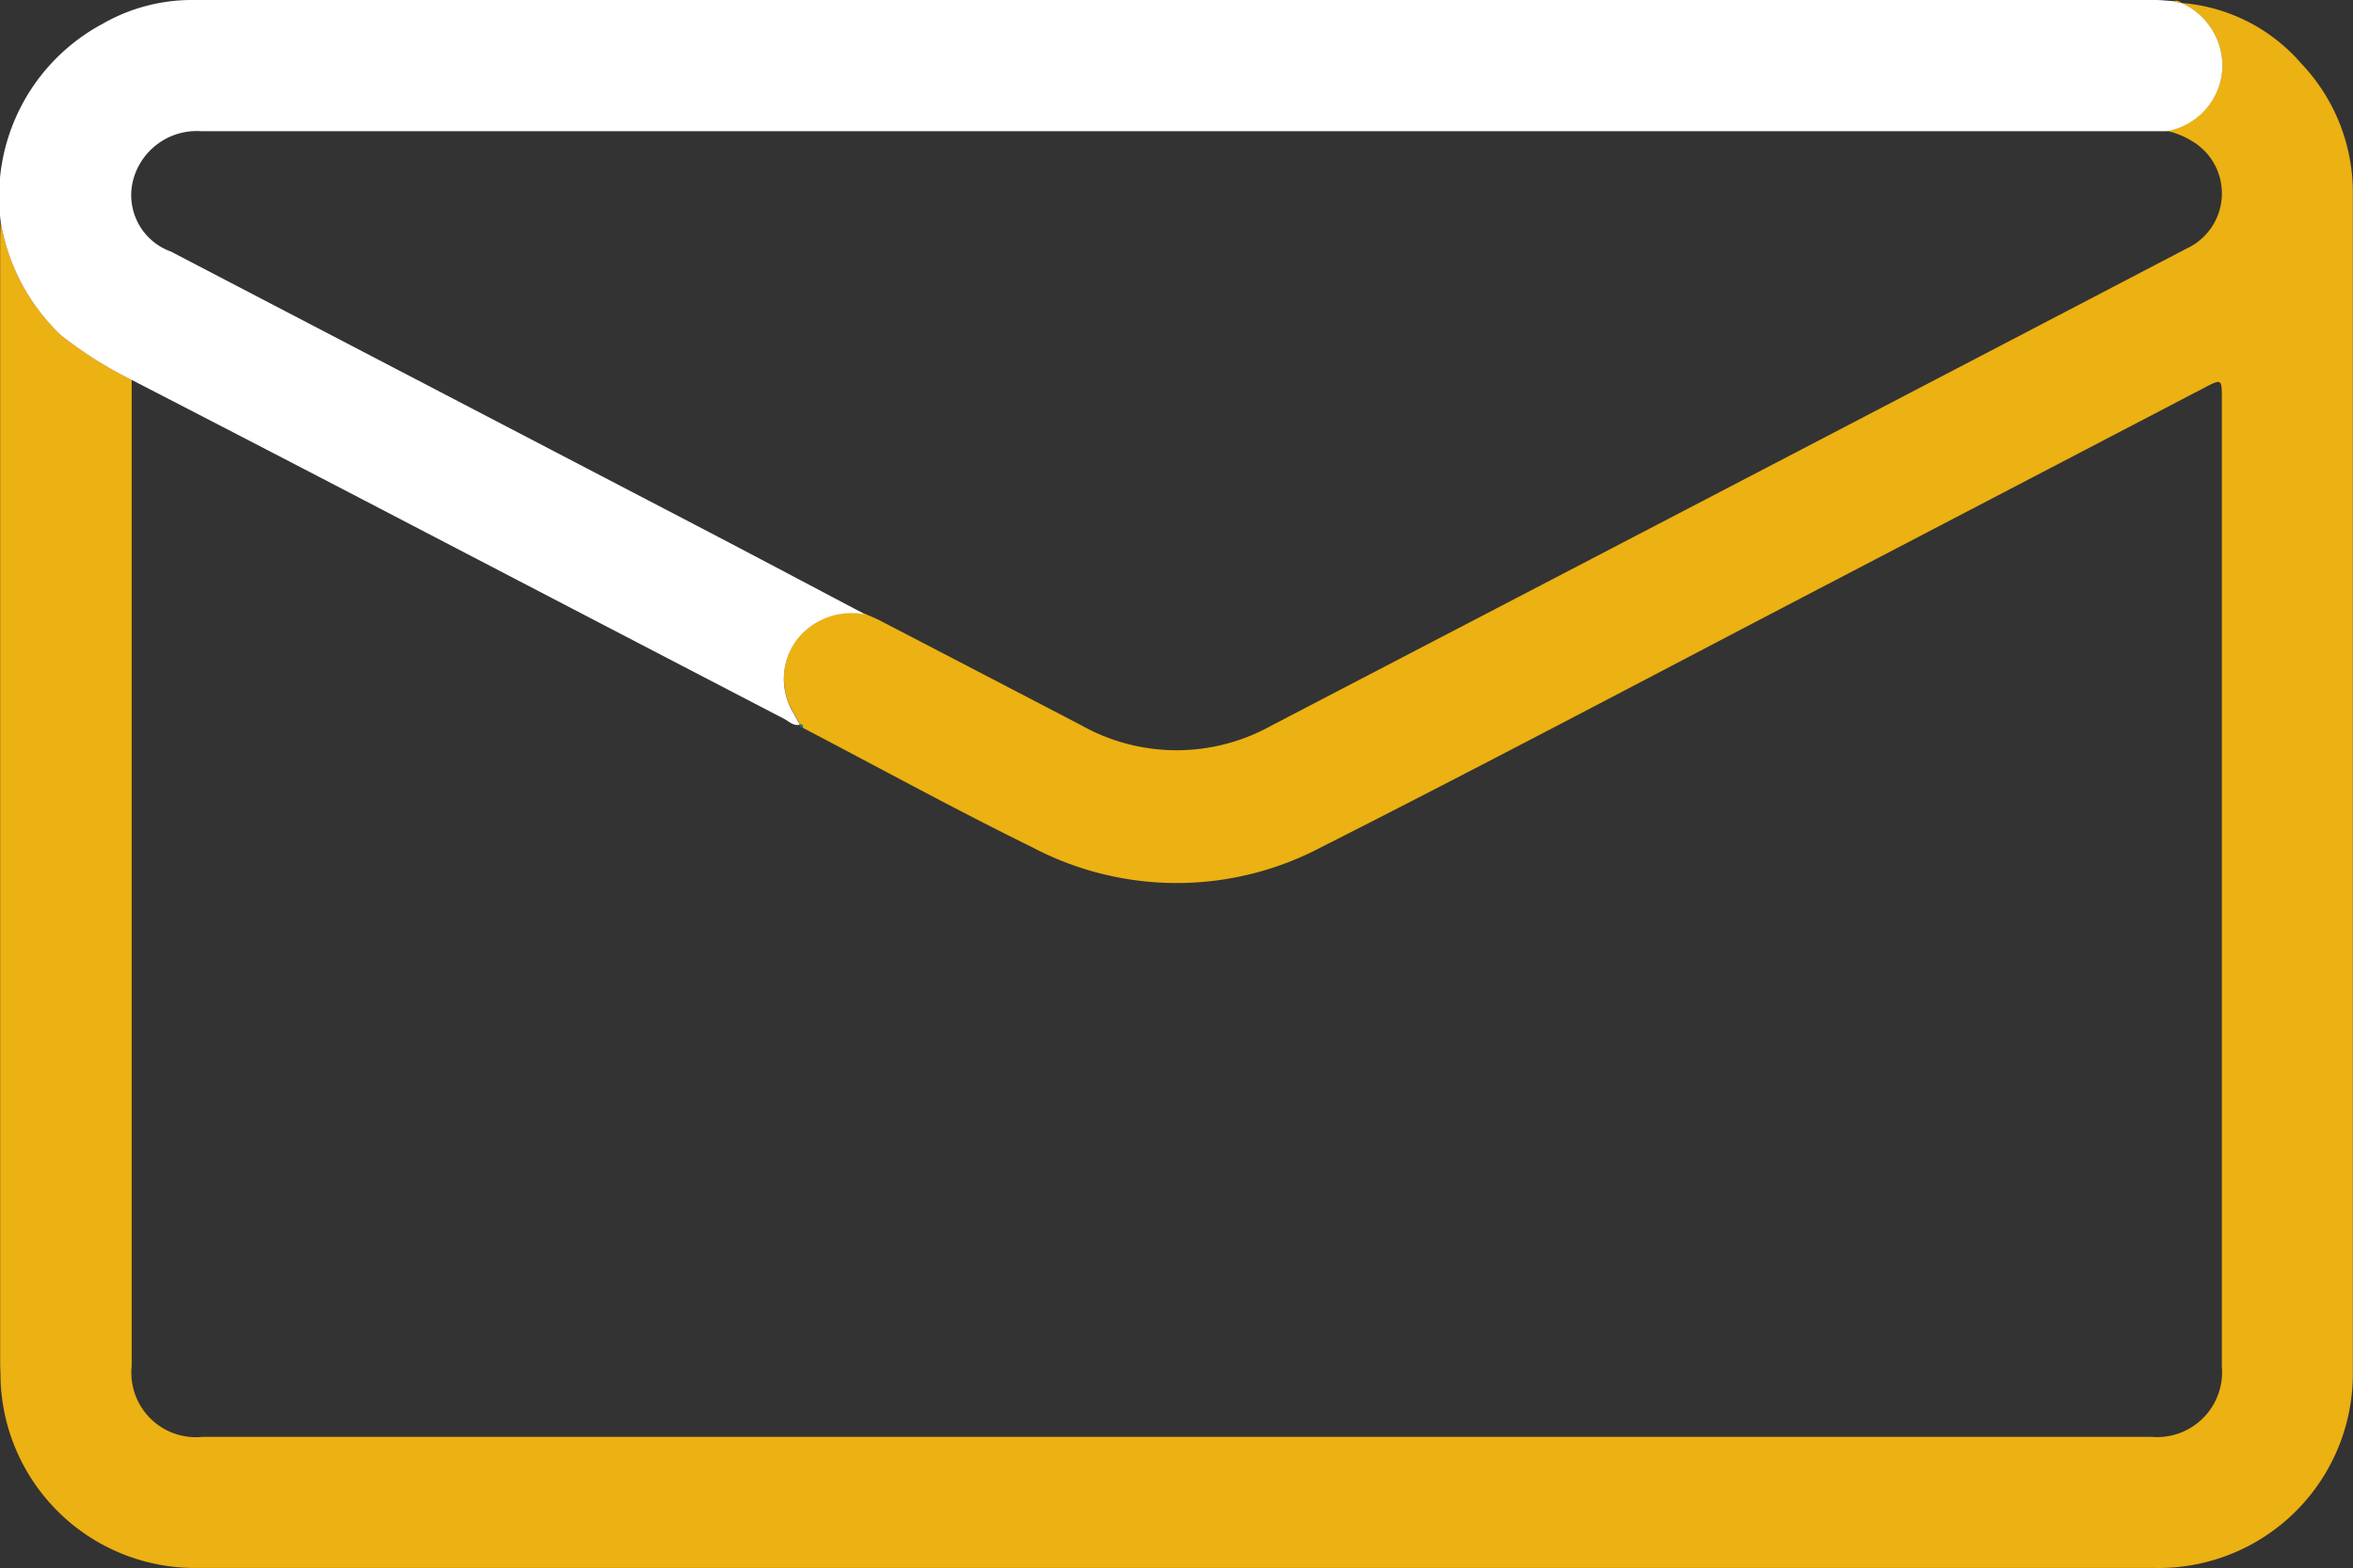 <svg id="Grupo_24577" data-name="Grupo 24577" xmlns="http://www.w3.org/2000/svg" xmlns:xlink="http://www.w3.org/1999/xlink" width="43.199" height="28.791" viewBox="0 0 43.199 28.791">
  <rect x="0" y="0" width="43.199" height="28.791" fill="#333333" stroke="none"/>
  <defs>
    <clipPath id="clip-path">
      <rect id="Retângulo_18441" data-name="Retângulo 18441" width="43.199" height="28.791" fill="none"/>
    </clipPath>
  </defs>
  <g id="Grupo_24575" data-name="Grupo 24575" clip-path="url(#clip-path)">
    <path id="Caminho_26993" data-name="Caminho 26993" d="M40.059.247a3.234,3.234,0,0,1,2.2,1.112,3.432,3.432,0,0,1,.946,2.4q0,10.824,0,21.647a3.565,3.565,0,0,1-3.624,3.573H3.624A3.571,3.571,0,0,1,.019,25.507c0-.1-.007-.192-.007-.288q0-10.305,0-20.611c0-.115.006-.23.01-.345a3.706,3.706,0,0,0,1.105,2.08,7.336,7.336,0,0,0,1.3.822q0,5.757,0,11.515,0,3.3,0,6.592a1.184,1.184,0,0,0,1.3,1.3H39.509A1.191,1.191,0,0,0,40.8,25.284q0-8.91,0-17.819c0-.3-.015-.314-.274-.179L33.7,10.847c-3.143,1.638-6.275,3.3-9.435,4.9a5.683,5.683,0,0,1-5.29.008c-1.426-.7-2.819-1.464-4.226-2.2.006-.043-.012-.065-.056-.066l0,0c-.04-.074-.078-.149-.12-.222a1.2,1.2,0,0,1,.091-1.369,1.274,1.274,0,0,1,1.236-.432c.087.039.176.073.261.117q1.848.96,3.694,1.922a3.574,3.574,0,0,0,3.494.01q5.4-2.812,10.8-5.627,3.005-1.566,6.009-3.135a1.115,1.115,0,0,0,.075-1.982,1.478,1.478,0,0,0-.451-.178,1.237,1.237,0,0,0,1.026-1.141A1.265,1.265,0,0,0,40.059.247" transform="translate(-0.009 -0.192)" fill="#ecb112"/>
    <path id="Caminho_26994" data-name="Caminho 26994" d="M2.418,6.975a7.337,7.337,0,0,1-1.3-.822A3.705,3.705,0,0,1,.013,4.073,3.6,3.6,0,0,1,1.884.437,3.3,3.3,0,0,1,3.561,0h36c.115,0,.229.014.344.021l.152.036,0,0A1.265,1.265,0,0,1,40.8,1.268a1.237,1.237,0,0,1-1.026,1.141H3.7a1.208,1.208,0,0,0-1.261.918,1.1,1.1,0,0,0,.7,1.292q4.839,2.523,9.679,5.046c1.026.535,2.048,1.078,3.071,1.617a1.274,1.274,0,0,0-1.235.433,1.2,1.2,0,0,0-.091,1.369c.042.073.08.148.12.222-.117.025-.2-.061-.284-.107Q10.495,11.17,6.591,9.136,4.506,8.052,2.418,6.975" transform="translate(0 0)" fill="#fff"/>
    <path id="Caminho_26995" data-name="Caminho 26995" d="M177.877.11l-.152-.036a.139.139,0,0,1,.152.036" transform="translate(-137.823 -0.052)" fill="#ecb112"/>
    <path id="Caminho_26996" data-name="Caminho 26996" d="M65.431,59.31c-.029-.013-.076-.01-.056-.065.044,0,.062.022.056.065" transform="translate(-50.693 -45.944)" fill="#027b7a"/>
  </g>
</svg>
